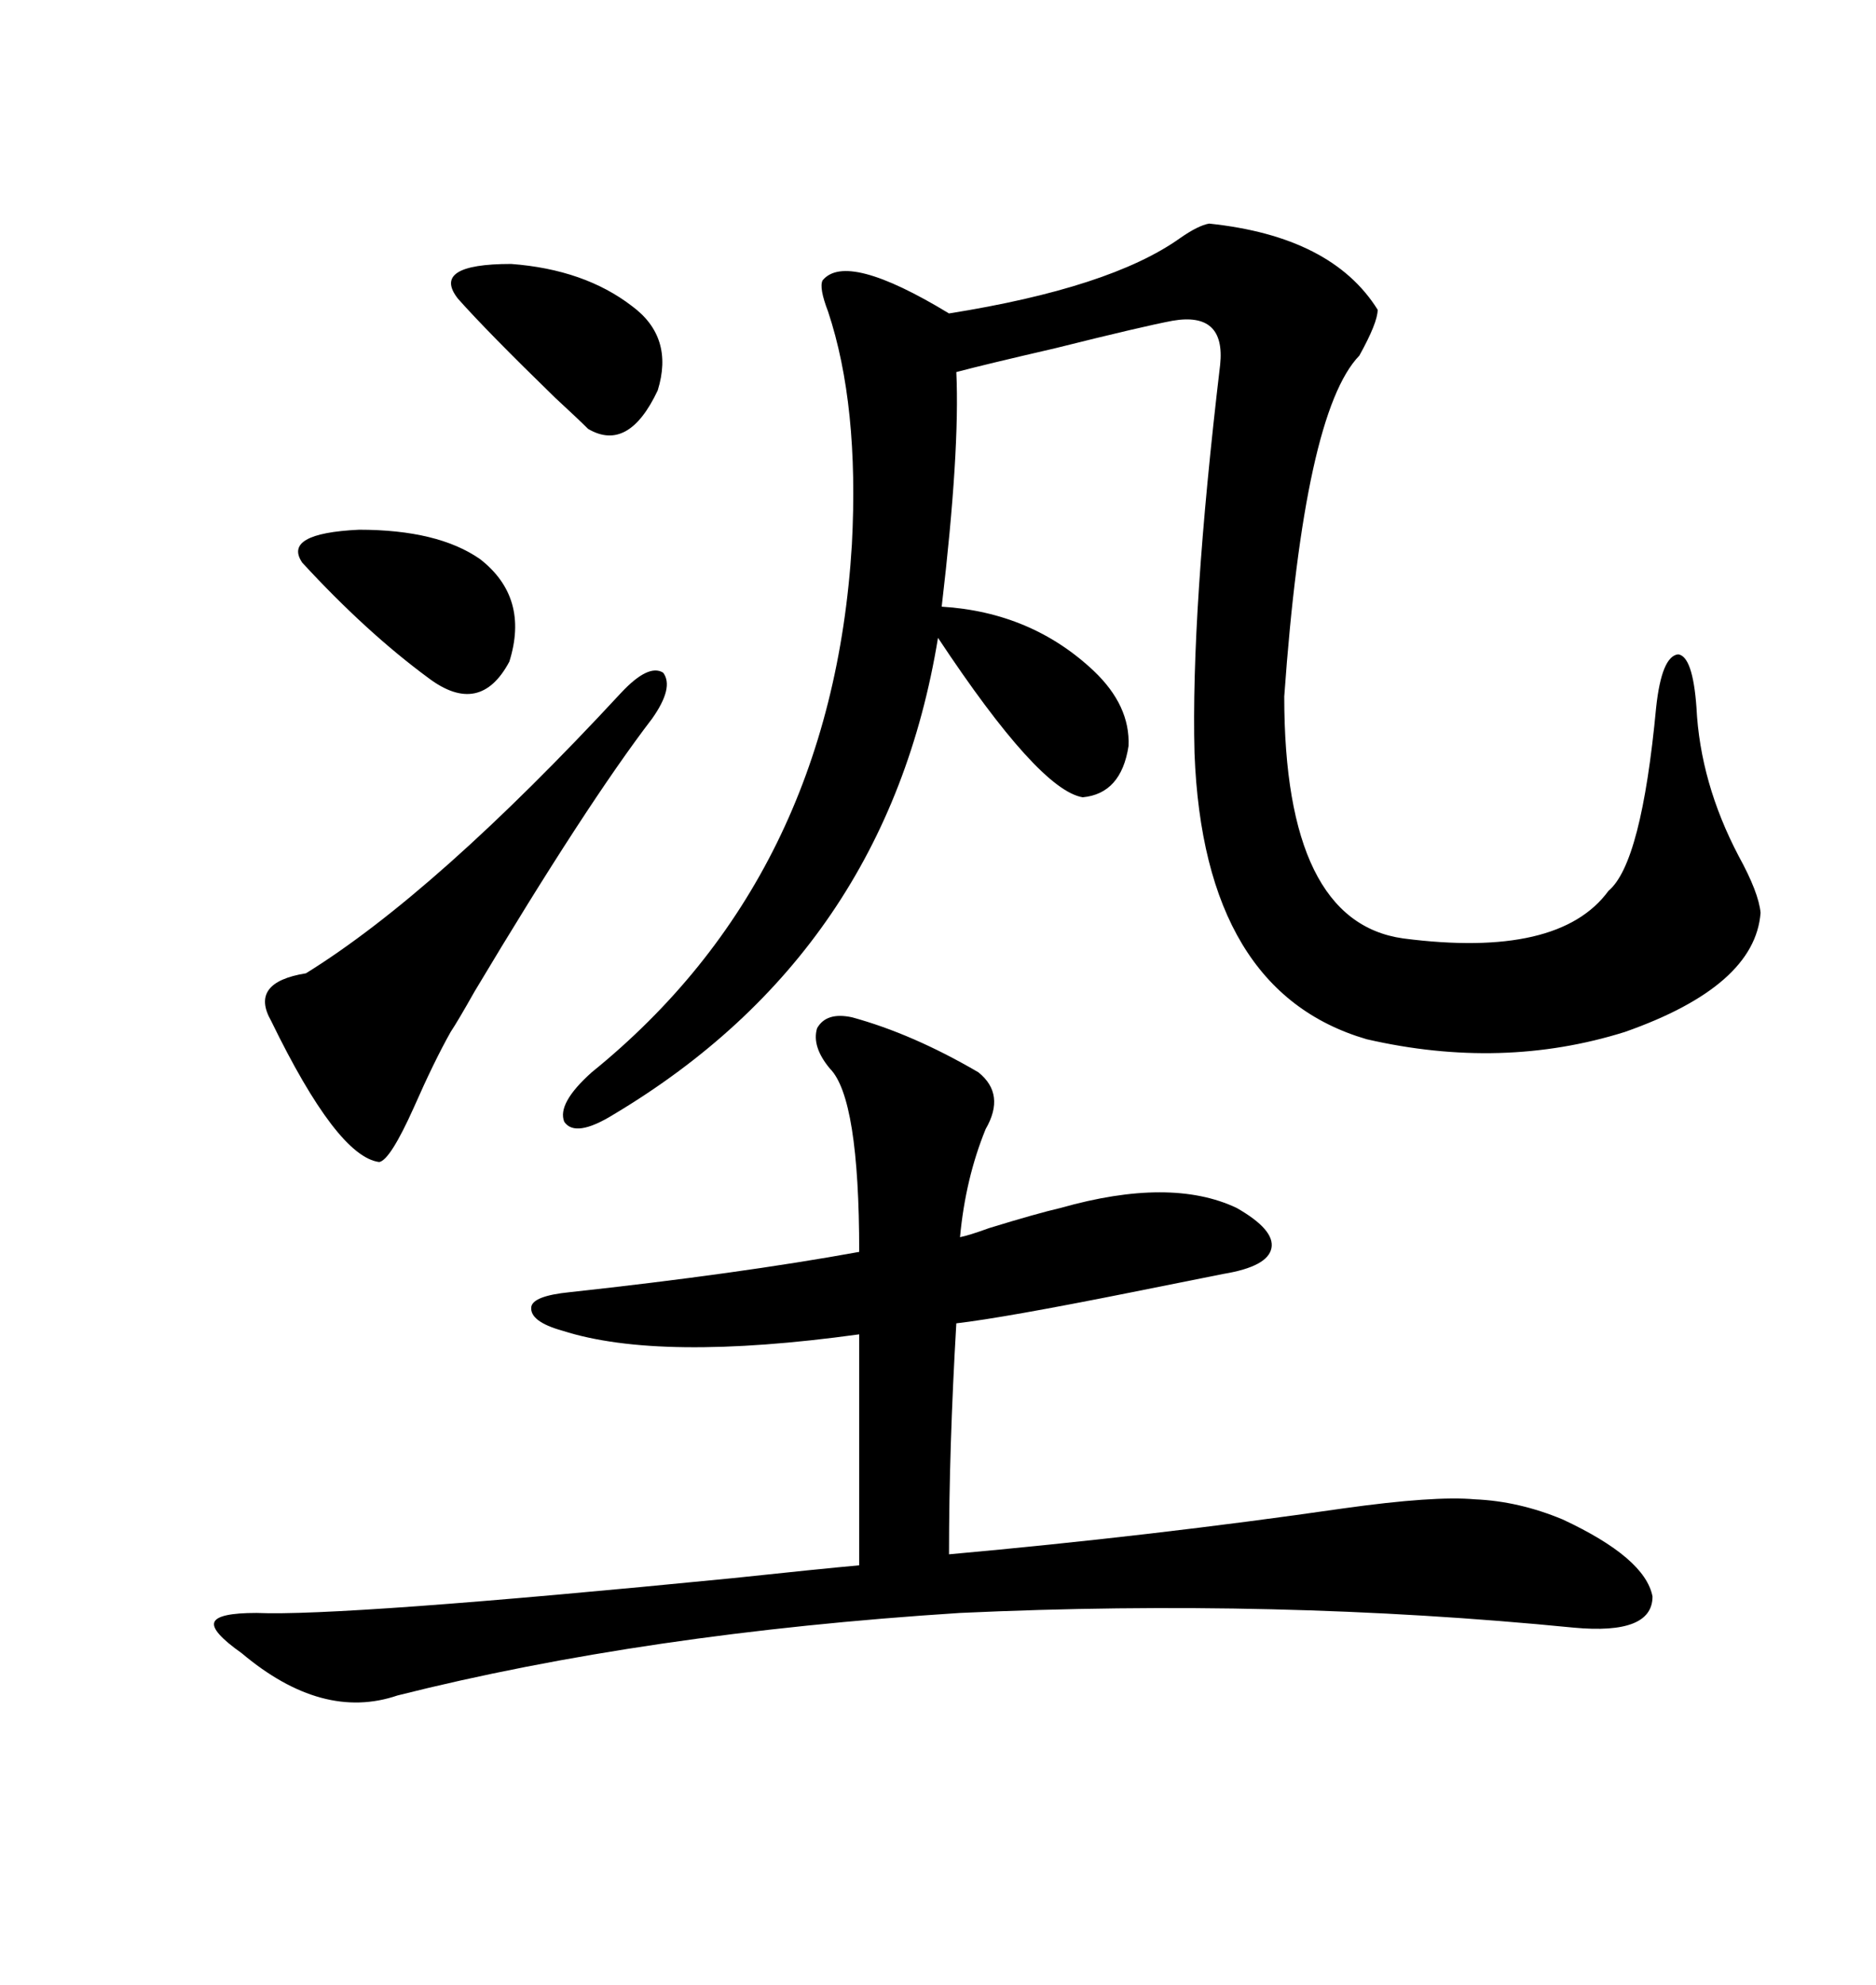 <svg xmlns="http://www.w3.org/2000/svg" xmlns:xlink="http://www.w3.org/1999/xlink" width="300" height="317.285"><path d="M193.36 35.74L193.36 35.74Q212.99 37.79 220.31 49.51L220.31 49.51Q220.31 51.56 217.38 56.84L217.38 56.84Q208.59 65.92 205.37 111.33L205.37 111.33Q205.37 147.36 224.41 150L224.41 150Q249.32 153.22 257.23 142.38L257.23 142.38Q262.50 137.99 264.84 113.09L264.84 113.09Q265.72 104.88 268.36 104.59L268.36 104.59Q270.70 104.88 271.29 113.09L271.29 113.09Q271.88 125.10 278.03 136.82L278.03 136.82Q281.25 142.68 281.54 145.90L281.54 145.90Q280.66 157.62 259.86 164.94L259.86 164.94Q240.23 171.09 218.55 166.11L218.55 166.11Q192.48 158.50 191.02 120.41L191.02 120.41Q190.43 97.85 195.12 58.30L195.12 58.30Q196.00 49.80 187.50 51.27L187.50 51.27Q182.81 52.15 168.75 55.66L168.75 55.66Q157.32 58.30 152.93 59.47L152.93 59.47Q153.52 72.07 150.59 96.97L150.59 96.97Q164.94 97.85 174.90 107.23L174.90 107.23Q180.76 112.79 180.47 119.24L180.47 119.24Q179.30 126.86 173.14 127.44L173.14 127.44Q166.11 126.27 150 101.95L150 101.95Q141.80 152.05 98.14 178.13L98.14 178.13Q91.99 181.93 90.23 179.30L90.23 179.30Q89.06 176.37 94.63 171.39L94.63 171.39Q133.01 140.33 136.23 87.01L136.23 87.01Q137.40 64.75 132.42 49.80L132.42 49.80Q130.96 46.00 131.54 44.82L131.54 44.82Q135.35 40.14 151.76 50.10L151.76 50.10Q177.54 46.00 188.67 38.09L188.67 38.09Q191.60 36.04 193.36 35.74ZM136.23 162.60L136.23 162.60Q145.90 165.23 156.45 171.39L156.45 171.39Q160.84 174.90 157.62 180.47L157.62 180.47Q154.39 188.38 153.52 197.75L153.52 197.75Q154.98 197.46 158.20 196.29L158.20 196.29Q165.82 193.95 169.63 193.07L169.63 193.07Q187.21 188.09 197.75 193.07L197.75 193.07Q203.91 196.58 203.32 199.51L203.32 199.51Q202.73 202.44 195.70 203.61L195.70 203.61Q191.31 204.49 181.05 206.54L181.05 206.54Q160.55 210.64 152.93 211.52L152.93 211.52Q151.76 231.45 151.76 248.44L151.76 248.44Q184.28 245.51 214.75 241.11L214.75 241.11Q229.39 239.06 235.84 239.65L235.84 239.65Q242.87 239.94 249.90 242.87L249.90 242.87Q263.09 249.02 264.26 255.18L264.26 255.18Q264.26 261.33 251.66 260.16L251.66 260.16Q204.20 255.47 153.52 257.81L153.52 257.81Q103.13 261.04 63.57 271.00L63.57 271.00Q51.56 275.10 38.67 264.26L38.67 264.26Q33.69 260.74 34.28 259.28L34.28 259.28Q34.86 257.81 41.02 257.81L41.02 257.81Q54.79 258.40 117.19 252.25L117.19 252.25Q130.96 250.78 137.40 250.20L137.40 250.20L137.40 213.28Q105.47 217.68 89.94 212.70L89.94 212.70Q84.67 211.23 84.96 208.89L84.96 208.89Q85.25 207.13 91.11 206.54L91.11 206.54Q118.07 203.61 137.40 200.10L137.40 200.10Q137.40 175.49 132.71 170.80L132.71 170.80Q129.79 167.29 130.66 164.36L130.66 164.36Q132.13 161.72 136.23 162.60ZM99.32 110.74L99.32 110.74Q103.71 106.05 106.05 107.52L106.05 107.52Q107.81 109.86 104.30 114.84L104.30 114.84Q93.75 128.61 75.88 158.50L75.88 158.50Q73.24 163.18 72.07 164.94L72.07 164.94Q69.43 169.63 66.21 176.95L66.21 176.95Q62.40 185.45 60.64 185.74L60.64 185.74Q53.91 184.86 43.36 163.18L43.36 163.18Q39.84 157.03 48.93 155.57L48.93 155.57Q69.73 142.68 99.32 110.74ZM48.34 89.94L48.34 89.94Q45.12 85.25 57.42 84.67L57.42 84.67Q70.02 84.67 76.76 89.36L76.76 89.36Q84.67 95.51 81.45 105.76L81.45 105.76Q76.76 114.55 68.55 108.40L68.55 108.40Q58.59 101.07 48.34 89.94ZM73.24 47.75L73.24 47.75Q68.85 42.19 81.74 42.19L81.74 42.19Q93.46 43.07 101.07 48.93L101.07 48.93Q107.81 53.91 105.18 62.40L105.18 62.40Q100.49 72.36 94.04 68.55L94.04 68.55Q92.58 67.09 88.77 63.57L88.77 63.57Q77.93 53.03 73.24 47.75Z"/></svg>